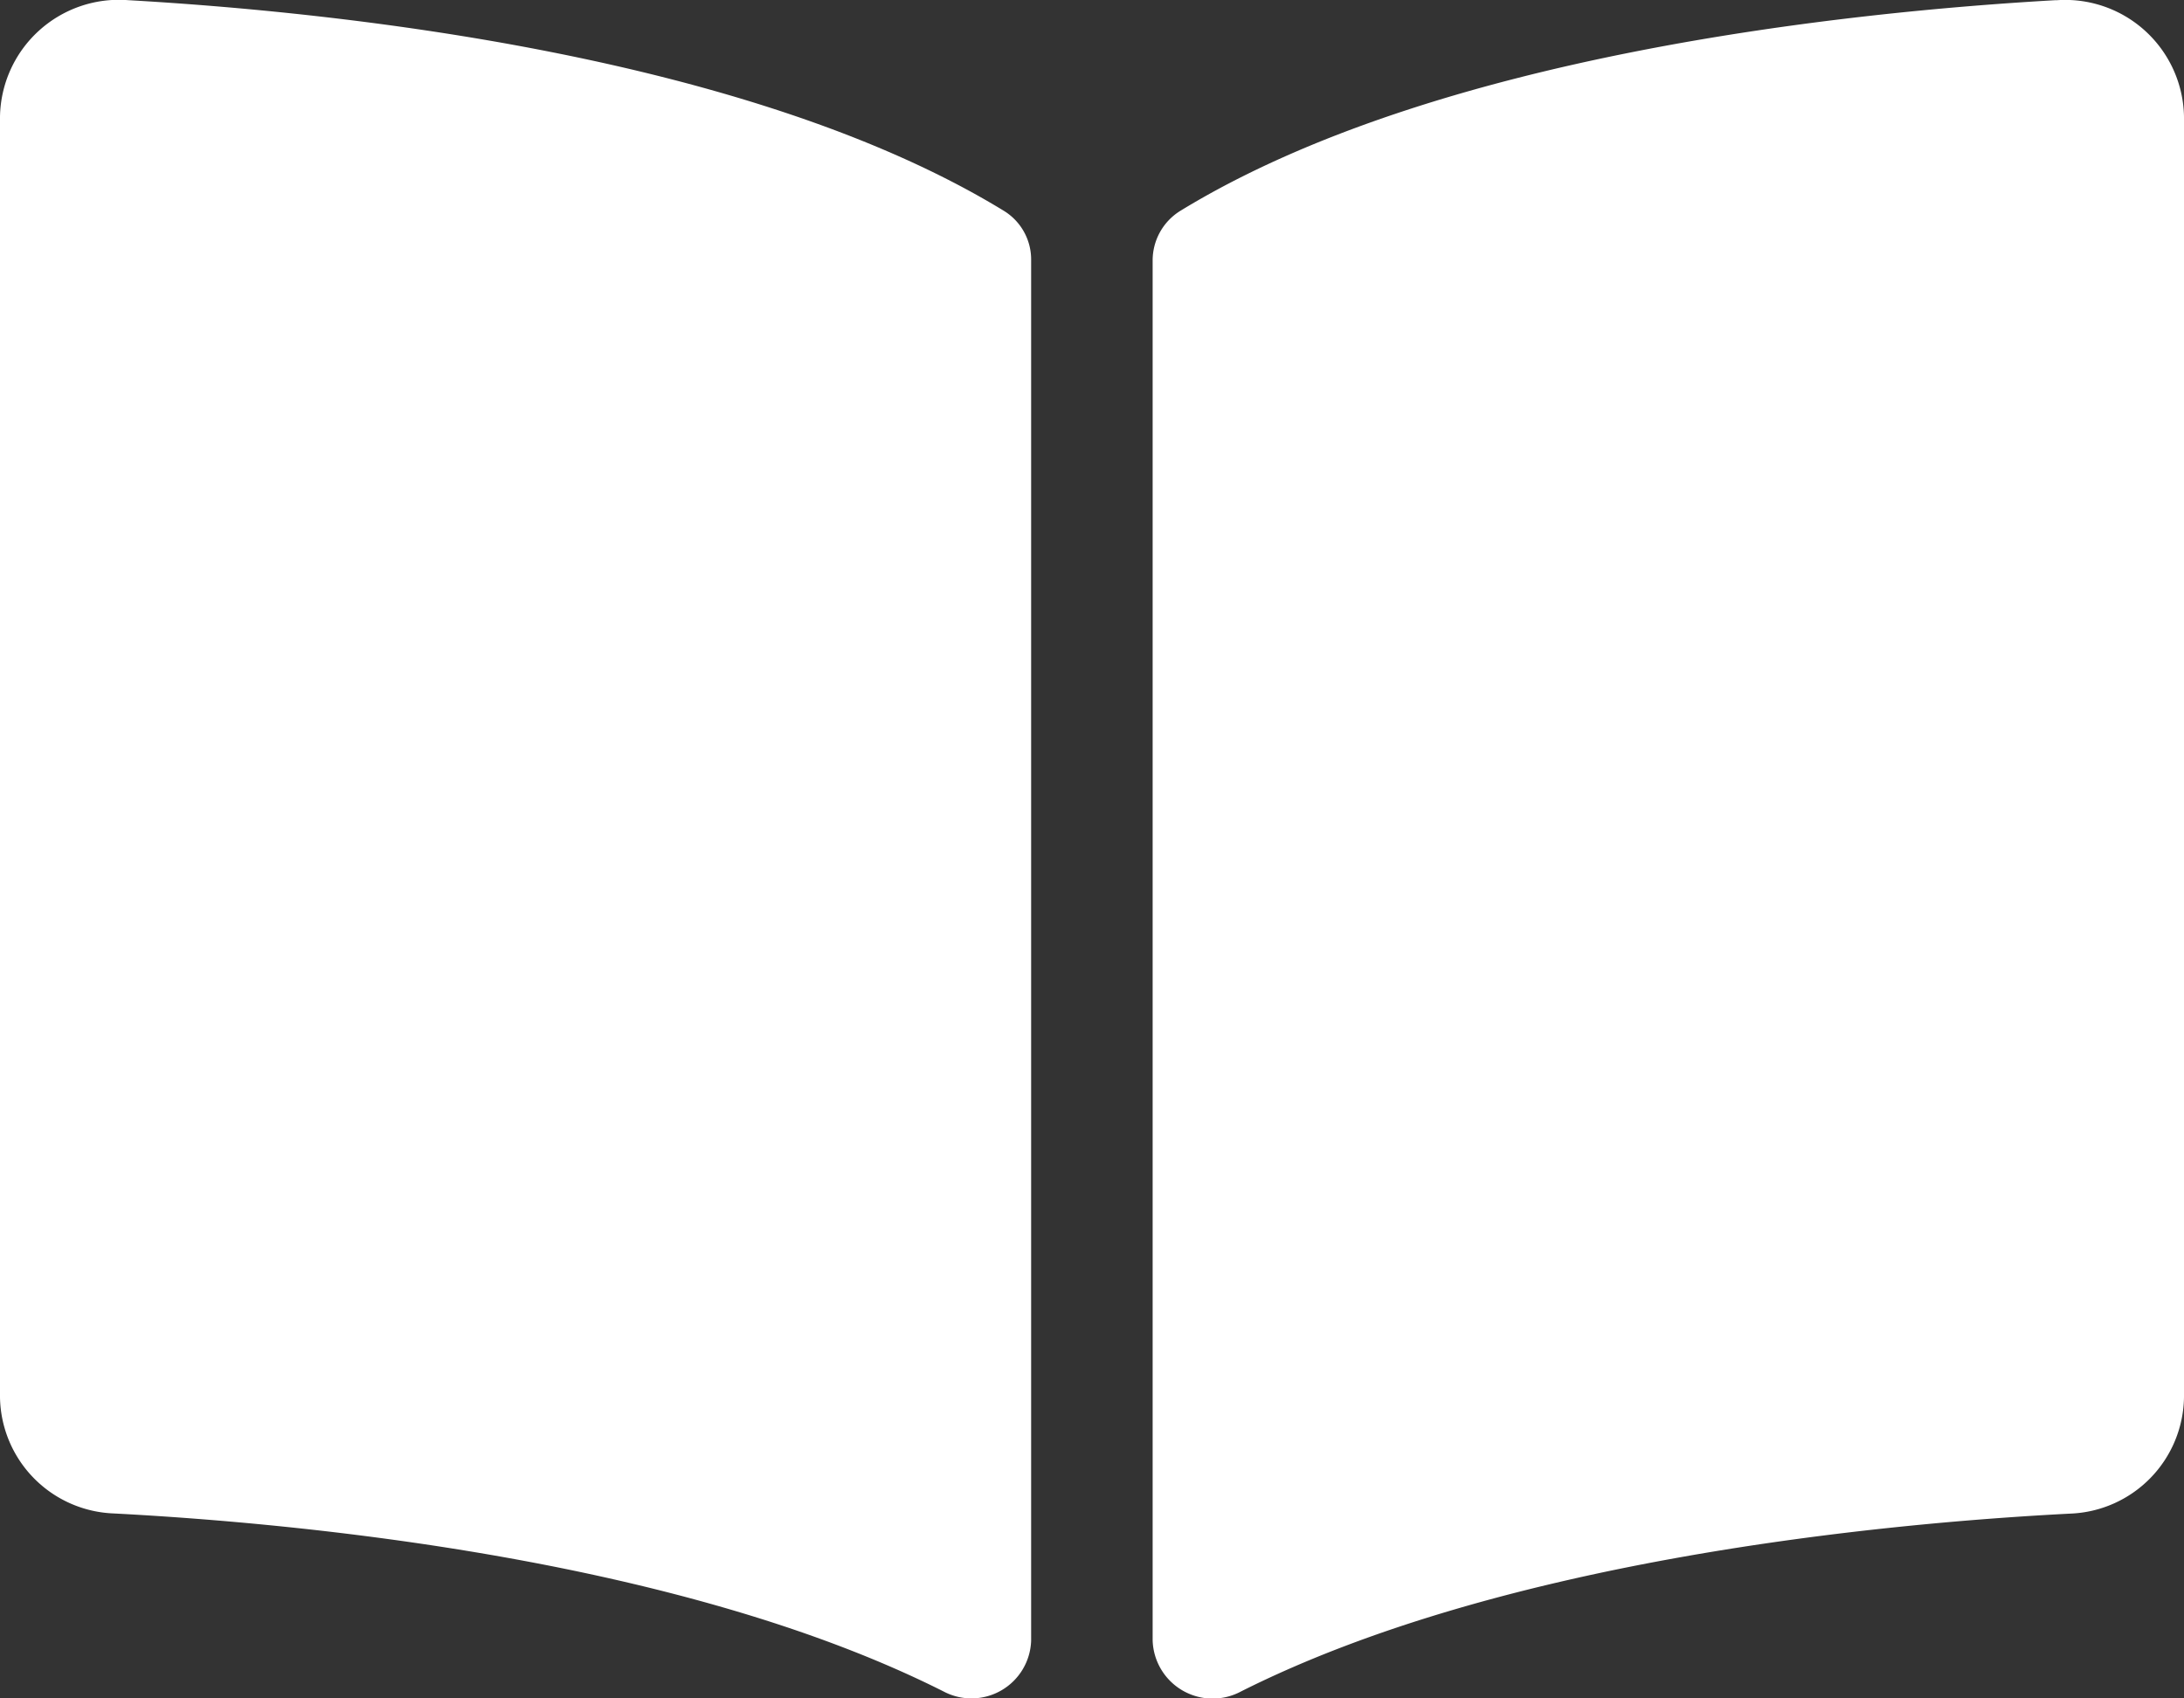 <svg xmlns="http://www.w3.org/2000/svg" width="40.243" height="31.301" viewBox="0 0 40.243 31.301" fill="white">
  <rect x="0" y="0" width="40.243" height="31.301" fill="#333333" stroke="none"/>
  <path id="Icon_awesome-book-open" data-name="Icon awesome-book-open" d="M37.884,2.253c-3.829.217-11.439,1.008-16.137,3.884a1.074,1.074,0,0,0-.508.92V32.48a1.106,1.106,0,0,0,1.627.943c4.833-2.433,11.824-3.1,15.28-3.278A2.179,2.179,0,0,0,40.243,28V4.4a2.19,2.19,0,0,0-2.359-2.145ZM18.5,6.137C13.8,3.262,6.189,2.471,2.36,2.253A2.191,2.191,0,0,0,0,4.4V28a2.178,2.178,0,0,0,2.1,2.142c3.458.182,10.452.846,15.285,3.28A1.1,1.1,0,0,0,19,32.485V7.045A1.052,1.052,0,0,0,18.5,6.137Z" transform="translate(0 -2.25)"/>
</svg>
